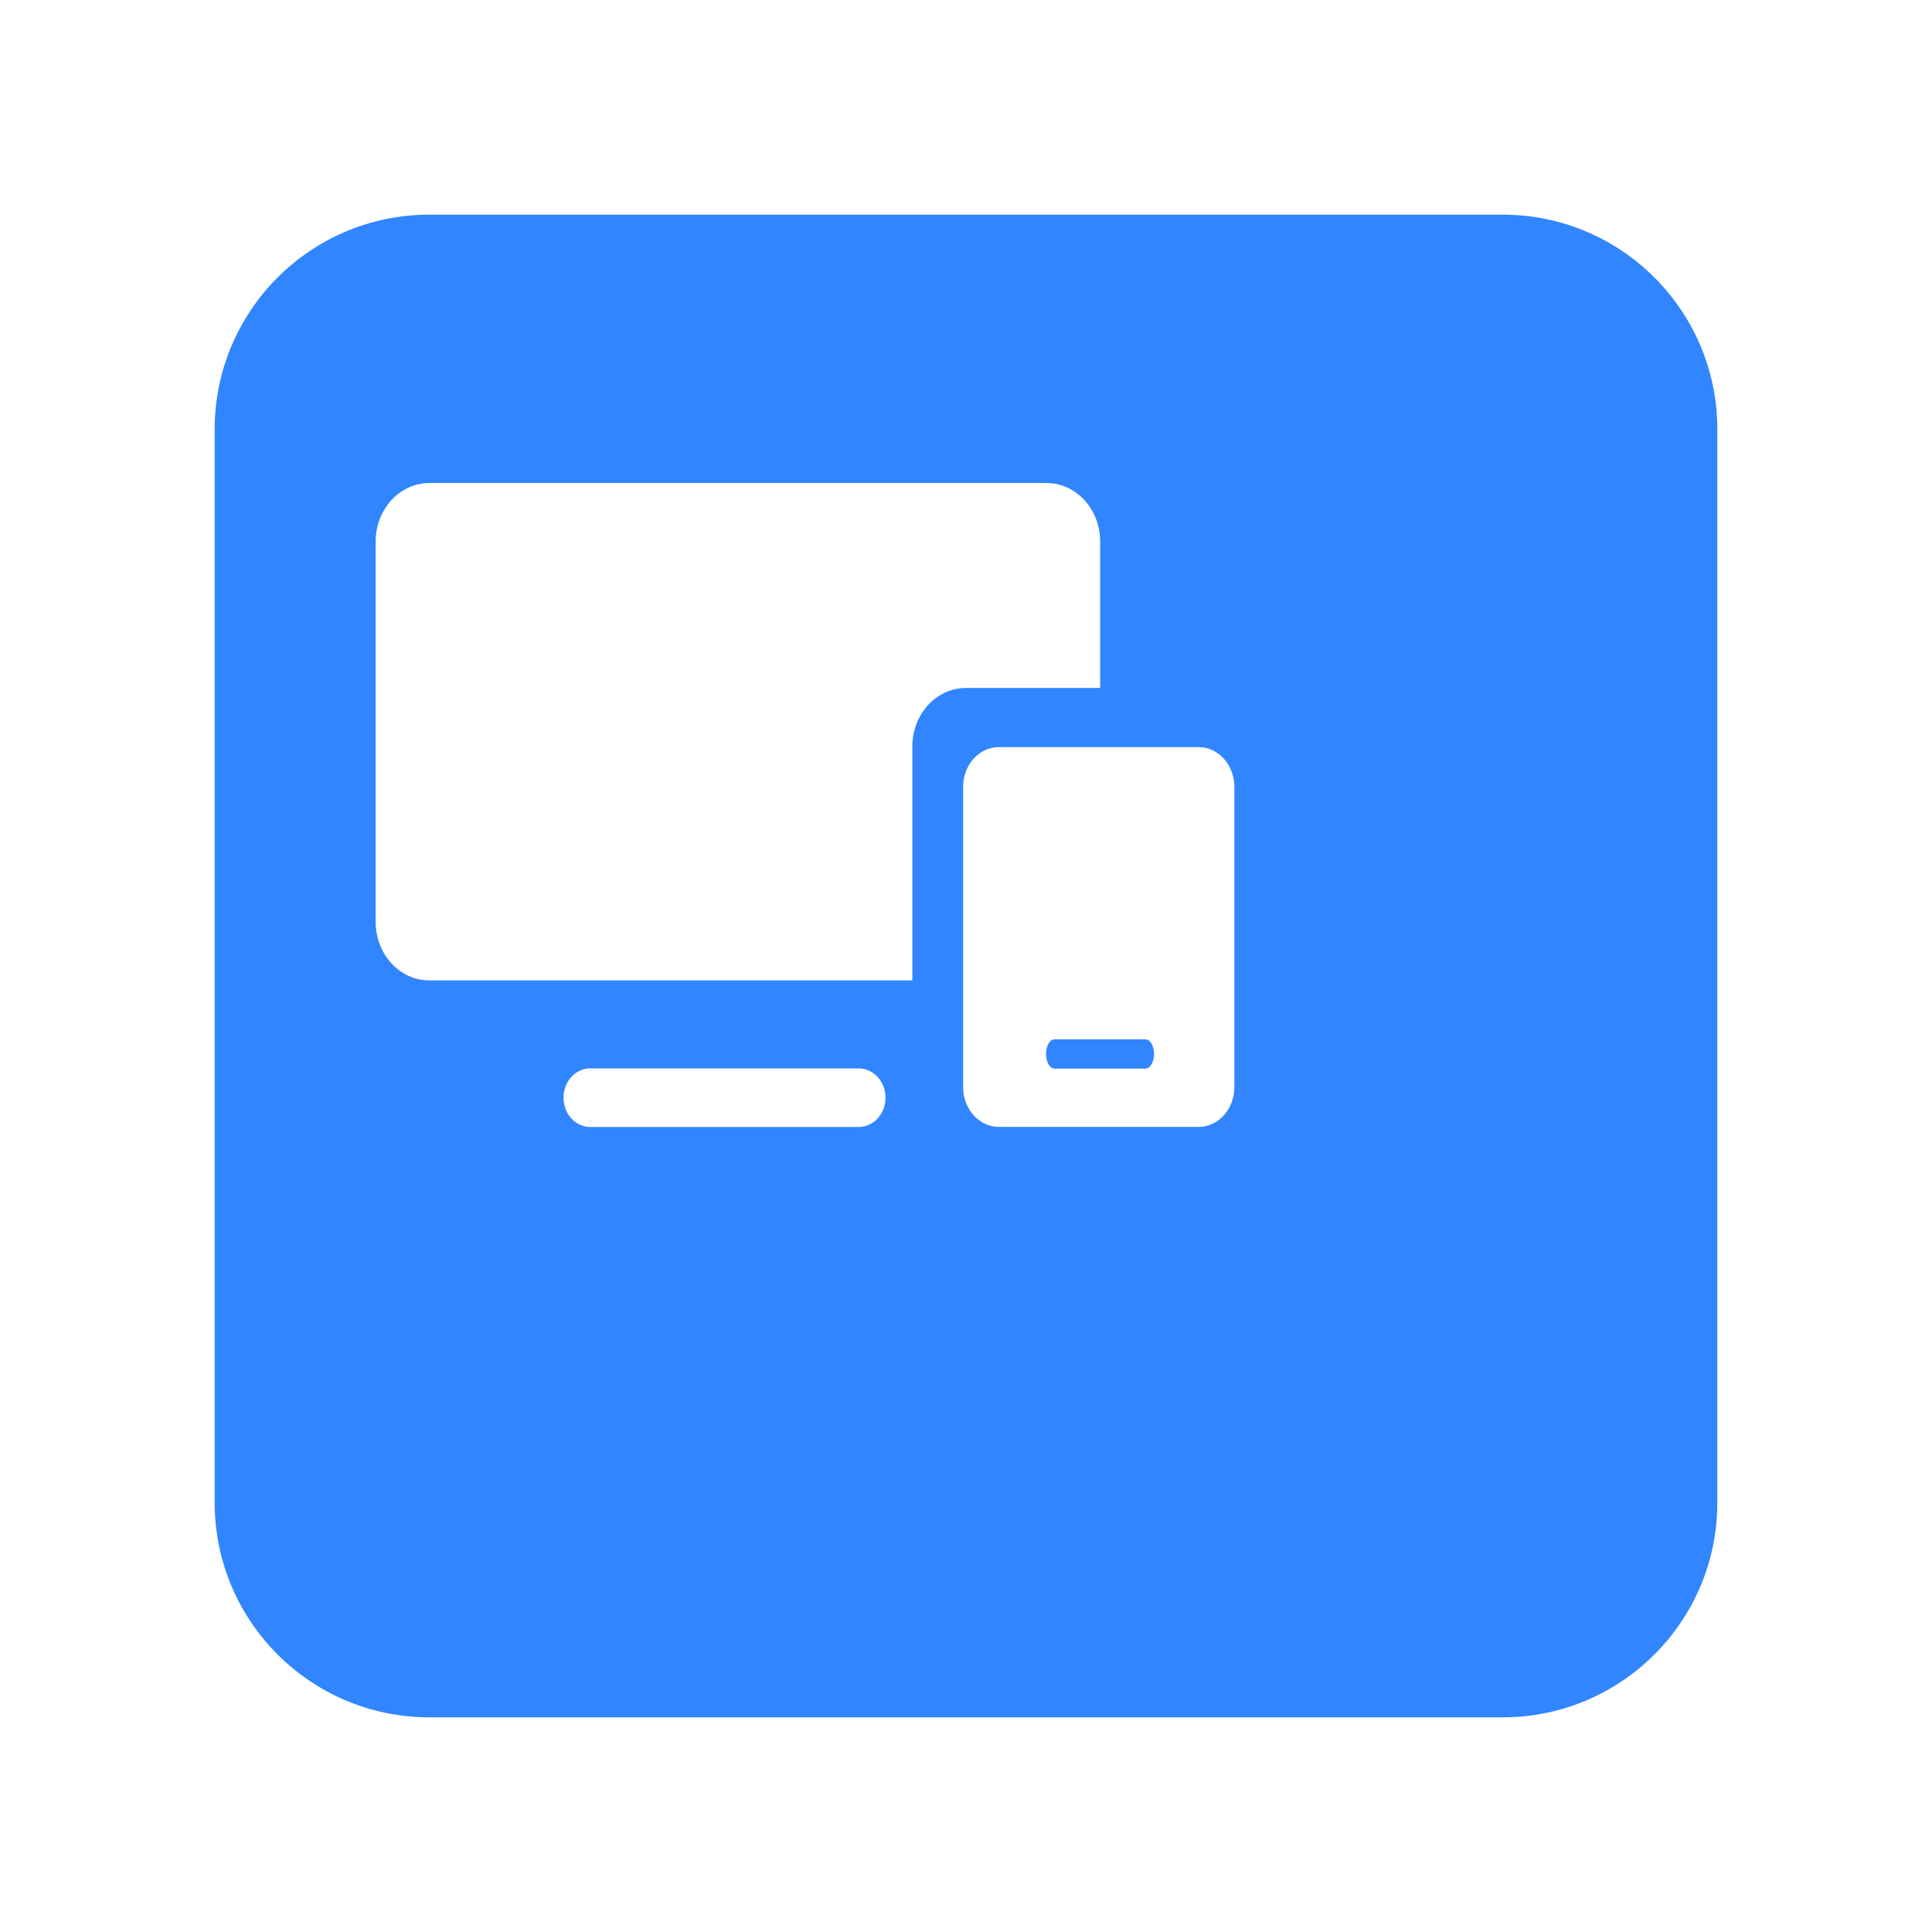<svg width="36" height="36" viewBox="0 0 36 36" fill="none" xmlns="http://www.w3.org/2000/svg">
<g filter="url(#filter0_d_4253_8327)">
<path d="M1 5C1 2.791 2.791 1 5 1H25C27.209 1 29 2.791 29 5V25C29 27.209 27.209 29 25 29H5C2.791 29 1 27.209 1 25V5Z" fill="#3185FF"/>
</g>
<path d="M20.5 12.817V10.09C20.5 9.487 20.052 9 19.5 9H8C7.448 9 7 9.489 7 10.09V17.179C7 17.782 7.448 18.268 8 18.268H17V13.909C17 13.306 17.448 12.819 18 12.819H20.5V12.817ZM22.336 13.921H18.611C18.245 13.921 17.946 14.253 17.946 14.661V20.258C17.946 20.666 18.245 20.998 18.611 20.998H22.336C22.702 20.998 23 20.666 23 20.258V14.661C23 14.253 22.702 13.921 22.336 13.921ZM21.345 19.912H19.65C19.562 19.912 19.491 19.79 19.491 19.639C19.491 19.488 19.562 19.366 19.65 19.366H21.345C21.432 19.366 21.504 19.488 21.504 19.639C21.504 19.79 21.432 19.912 21.345 19.912ZM16 19.908H11C10.723 19.908 10.5 20.152 10.5 20.454C10.5 20.755 10.723 21 11 21H16C16.277 21 16.5 20.756 16.5 20.454C16.5 20.152 16.277 19.908 16 19.908Z" fill="white"/>
<defs>
<filter id="filter0_d_4253_8327" x="0" y="0" width="36" height="36" filterUnits="userSpaceOnUse" color-interpolation-filters="sRGB">
<feFlood flood-opacity="0" result="BackgroundImageFix"/>
<feColorMatrix in="SourceAlpha" type="matrix" values="0 0 0 0 0 0 0 0 0 0 0 0 0 0 0 0 0 0 127 0" result="hardAlpha"/>
<feOffset dx="3" dy="3"/>
<feGaussianBlur stdDeviation="2"/>
<feComposite in2="hardAlpha" operator="out"/>
<feColorMatrix type="matrix" values="0 0 0 0 0.147 0 0 0 0 0.25 0 0 0 0 0.399 0 0 0 0.08 0"/>
<feBlend mode="normal" in2="BackgroundImageFix" result="effect1_dropShadow_4253_8327"/>
<feBlend mode="normal" in="SourceGraphic" in2="effect1_dropShadow_4253_8327" result="shape"/>
</filter>
</defs>
</svg>
